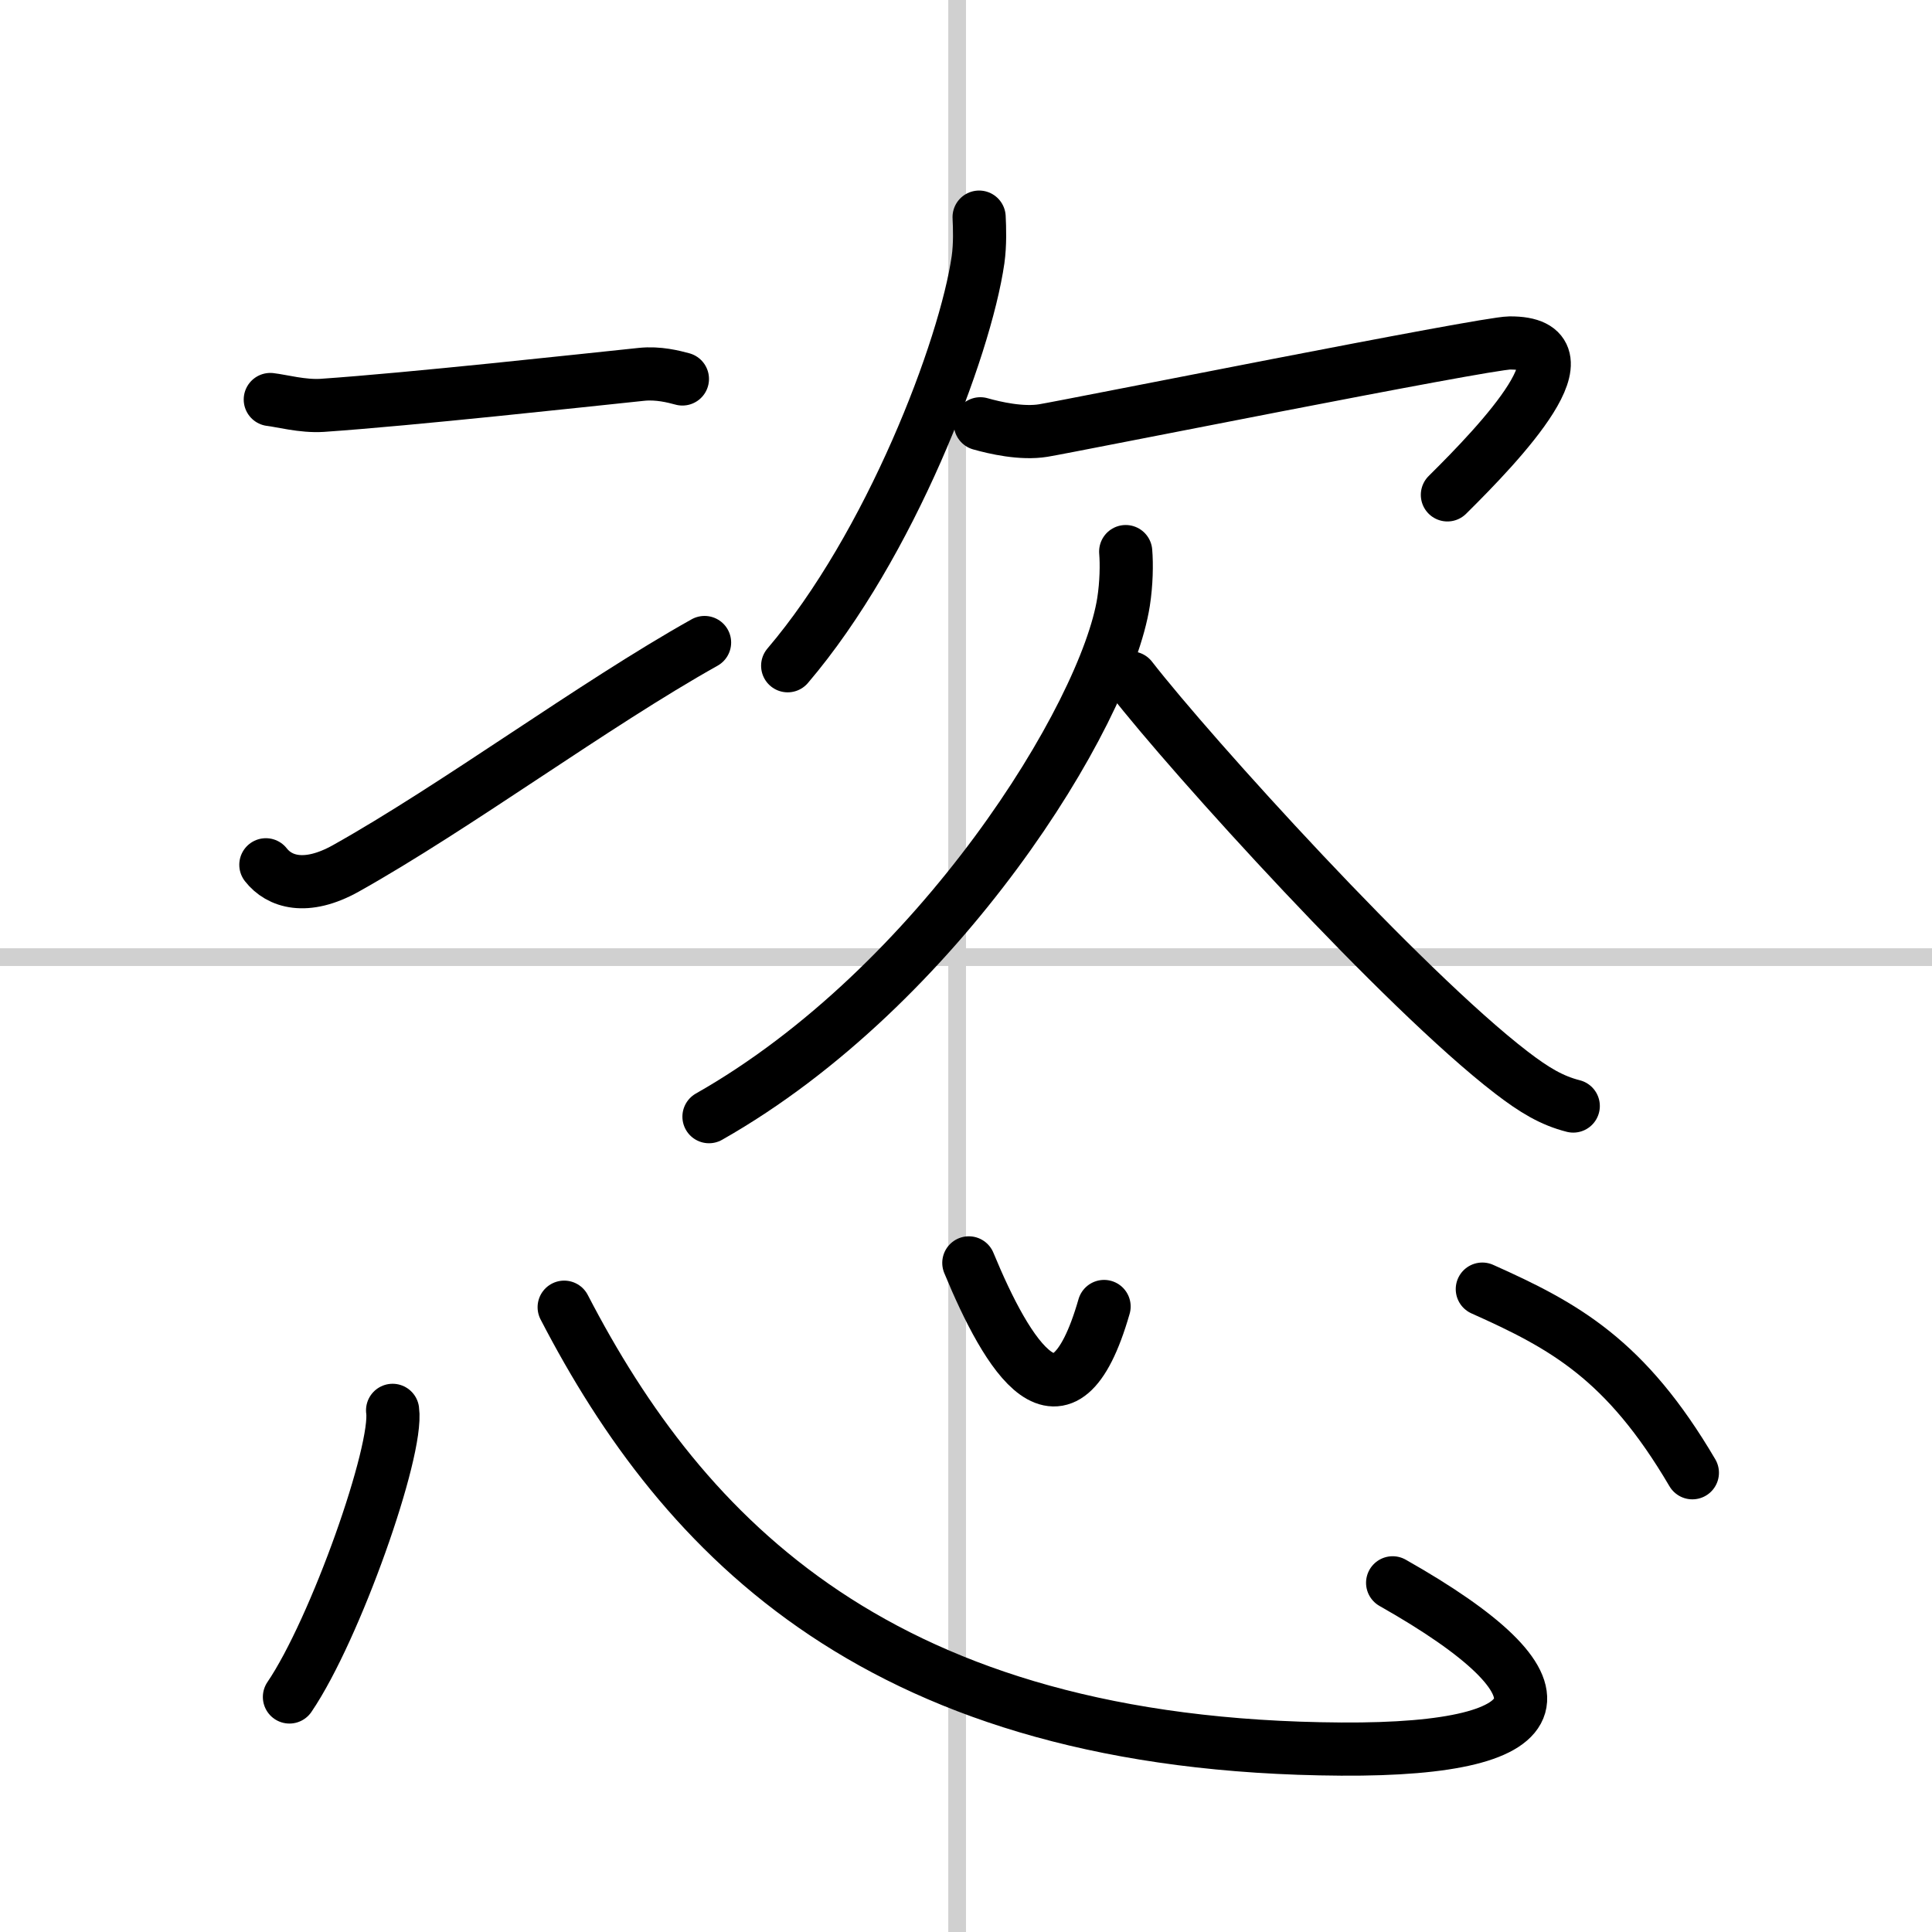 <svg width="400" height="400" viewBox="0 0 109 109" xmlns="http://www.w3.org/2000/svg"><rect x="0" y="0" width="109" height="109" fill="#808080" stroke="none"/><g fill="none" stroke="#000" stroke-linecap="round" stroke-linejoin="round" stroke-width="3"><rect width="100%" height="100%" fill="#fff" stroke="#fff"/><line x1="54" x2="54" y2="109" stroke="#d0d0d0" stroke-width="1"/><line x2="109" y1="54" y2="54" stroke="#d0d0d0" stroke-width="1"/><path d="m15.25 22.54c0.62 0.07 1.83 0.4 2.92 0.33 5.09-0.35 14.65-1.4 18.02-1.75 0.95-0.1 1.83 0.13 2.31 0.26"/><path d="m15 48.79c0.75 0.96 2.25 1.46 4.5 0.21 6.25-3.5 14-9.25 20.25-12.75"/><path d="m55.24 12.25c0.03 0.6 0.06 1.54-0.06 2.4-0.73 5.05-4.96 16.13-10.74 22.91"/><path d="m55.31 23.91c0.81 0.23 2.33 0.58 3.55 0.38 1.48-0.24 24.9-4.93 26.31-4.94 4.86-0.04-0.51 5.6-3.51 8.57"/><path d="m63.51 31.12c0.06 0.71 0.04 1.8-0.12 2.83-1 6.4-10.43 21.7-23.39 29.05"/><path d="m63.81 38.25c3.41 4.39 15.34 17.56 21.46 22.26 1.29 0.99 2.27 1.58 3.49 1.89"/><path d="m22.15 79.57c0.32 2.28-3.23 12.36-5.82 16.17"/><path d="m31.83 73.75c6.73 12.99 17.88 24.77 43.84 24.93 12.53 0.08 13.34-3.47 2.9-9.38"/><path d="m54.66 71.25c2.17 5.25 5.32 10.5 7.63 2.46"/><path d="m83.63 72.73c4.63 2.07 8.09 3.96 11.85 10.36"/></g></svg>
